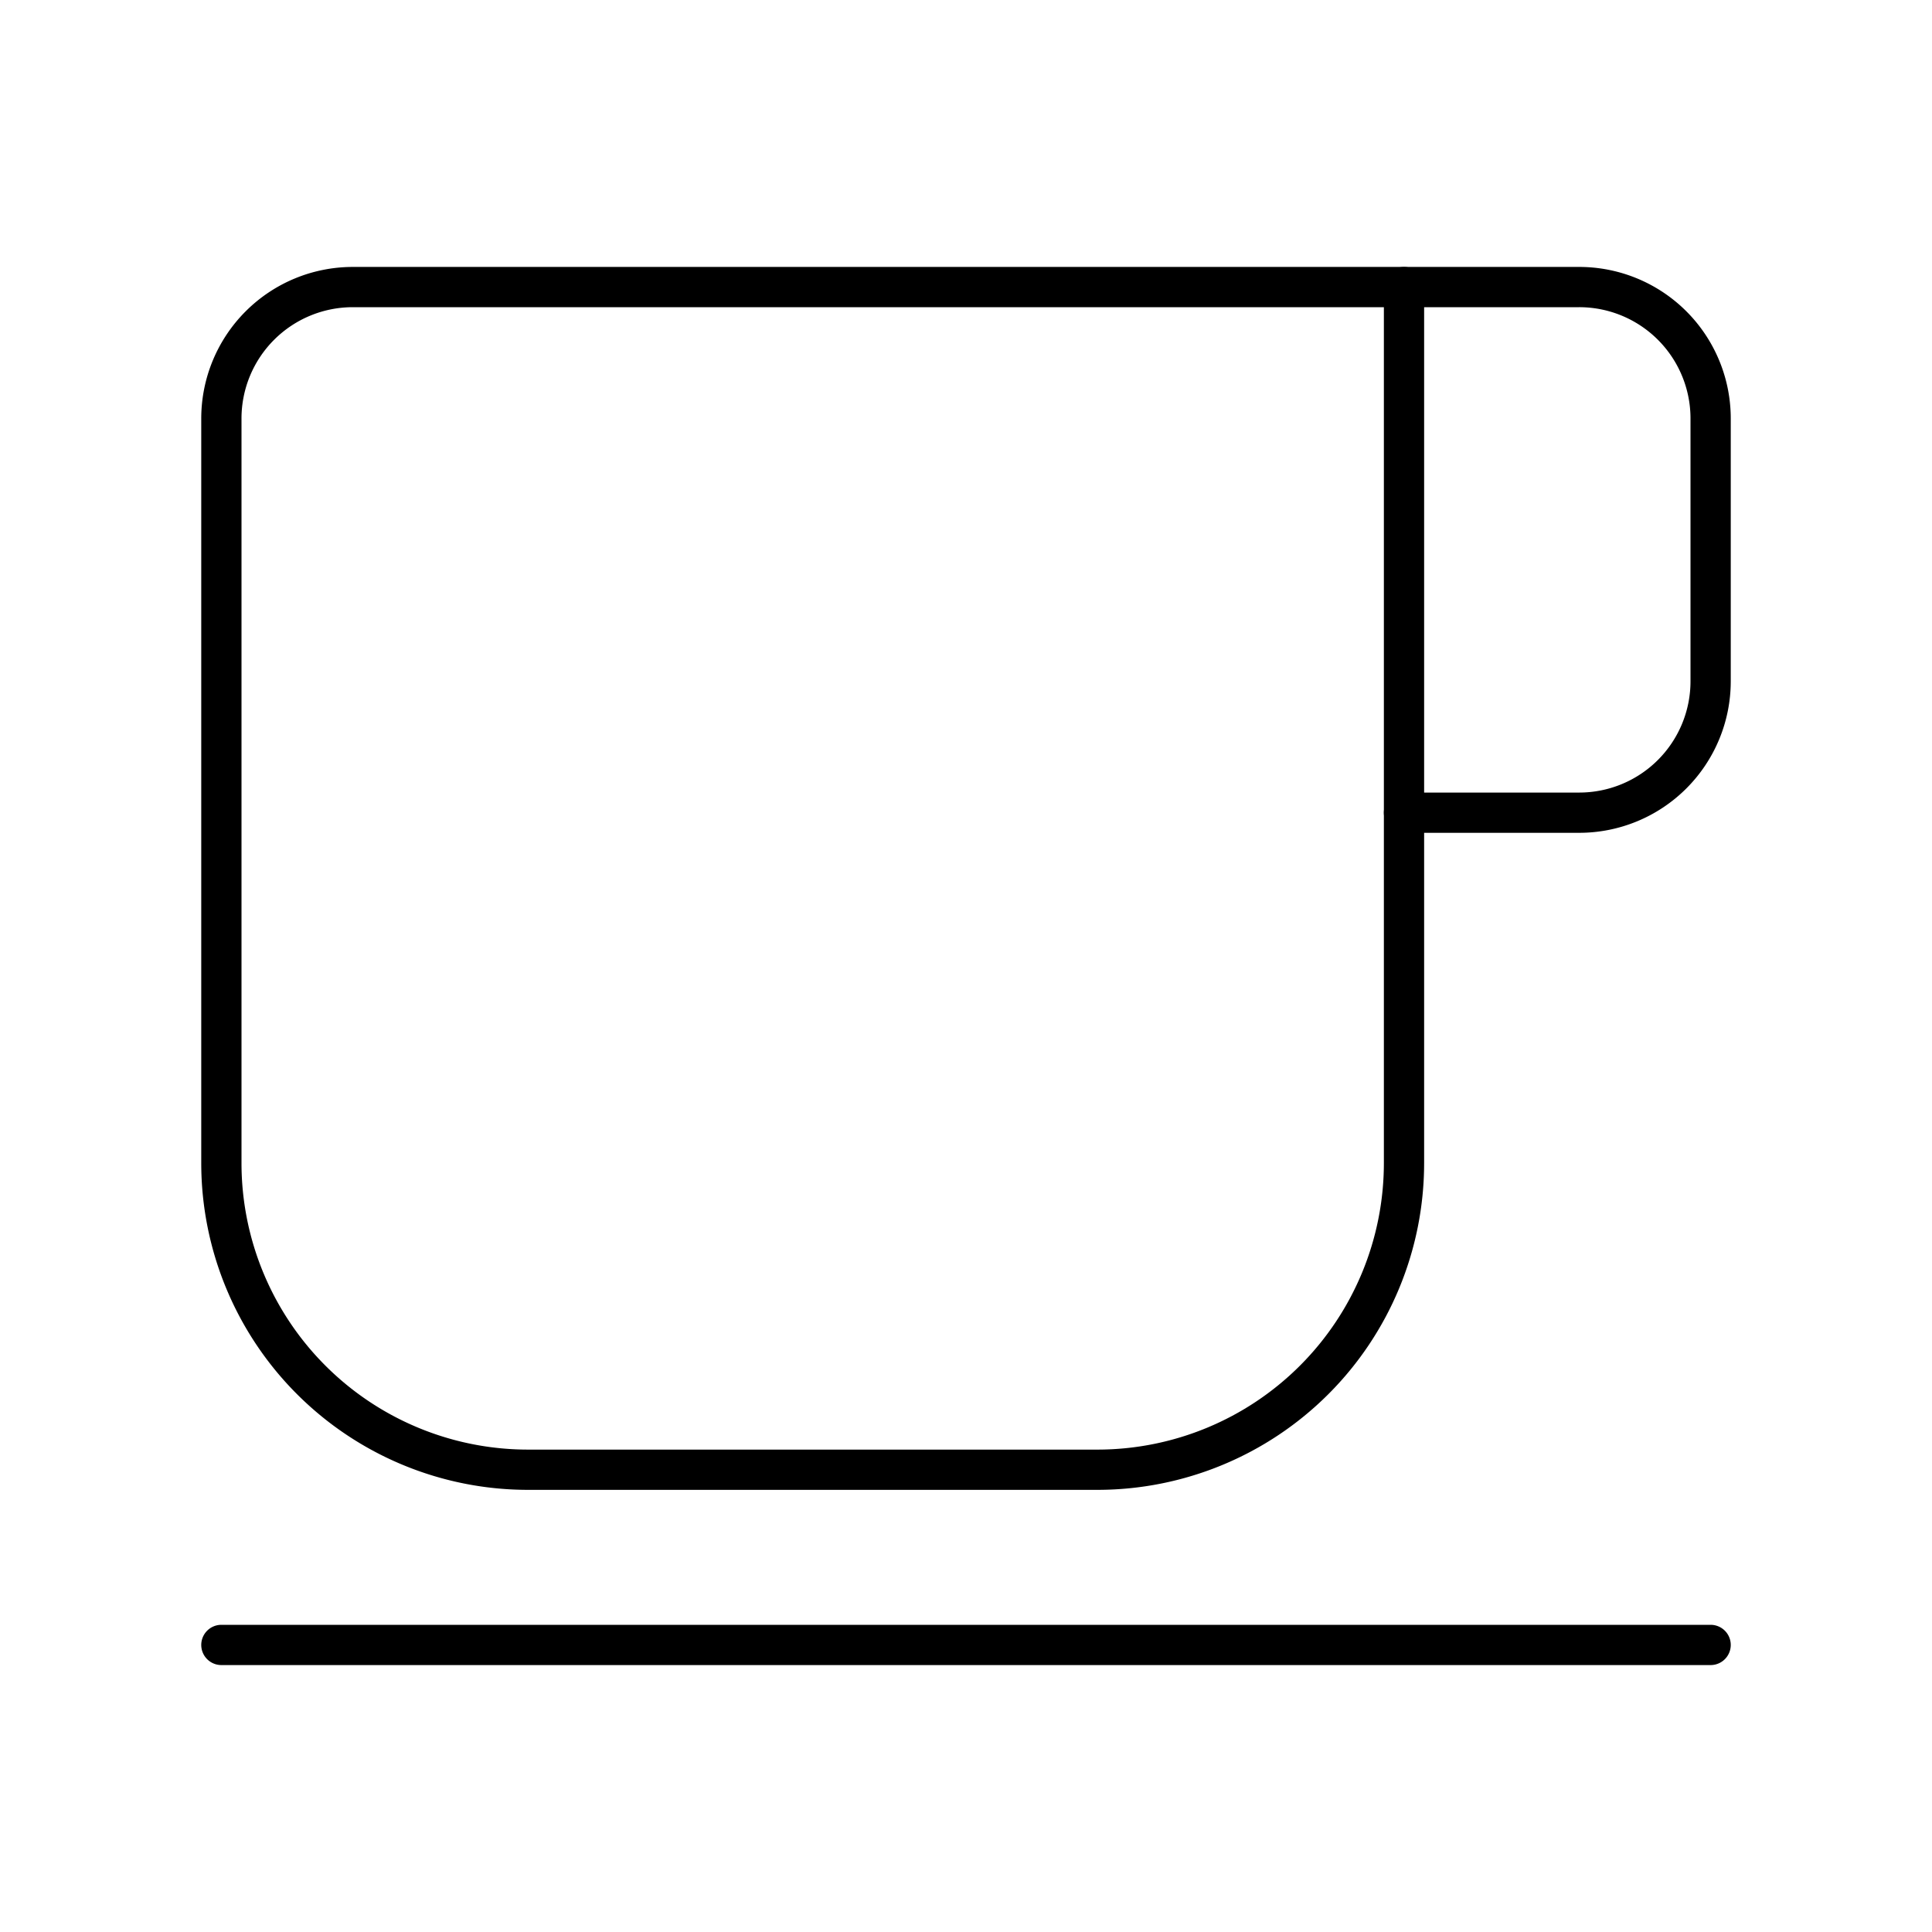 <?xml version="1.0" encoding="utf-8"?>
<!-- Generator: www.svgicons.com -->
<svg xmlns="http://www.w3.org/2000/svg" width="800" height="800" viewBox="0 0 48 48">
<path fill="none" stroke="currentColor" stroke-linecap="round" stroke-linejoin="round" d="M8.765 7.132h26.117v21.765a7.62 7.62 0 0 1-7.617 7.618H13.118A7.62 7.62 0 0 1 5.5 28.897v-18.5a3.266 3.266 0 0 1 3.265-3.265"/><path fill="none" stroke="currentColor" stroke-linecap="round" stroke-linejoin="round" d="M34.882 7.132h4.353a3.265 3.265 0 0 1 3.265 3.265v6.53a3.265 3.265 0 0 1-3.265 3.264h-4.353M5.5 40.868h37"/>
</svg>